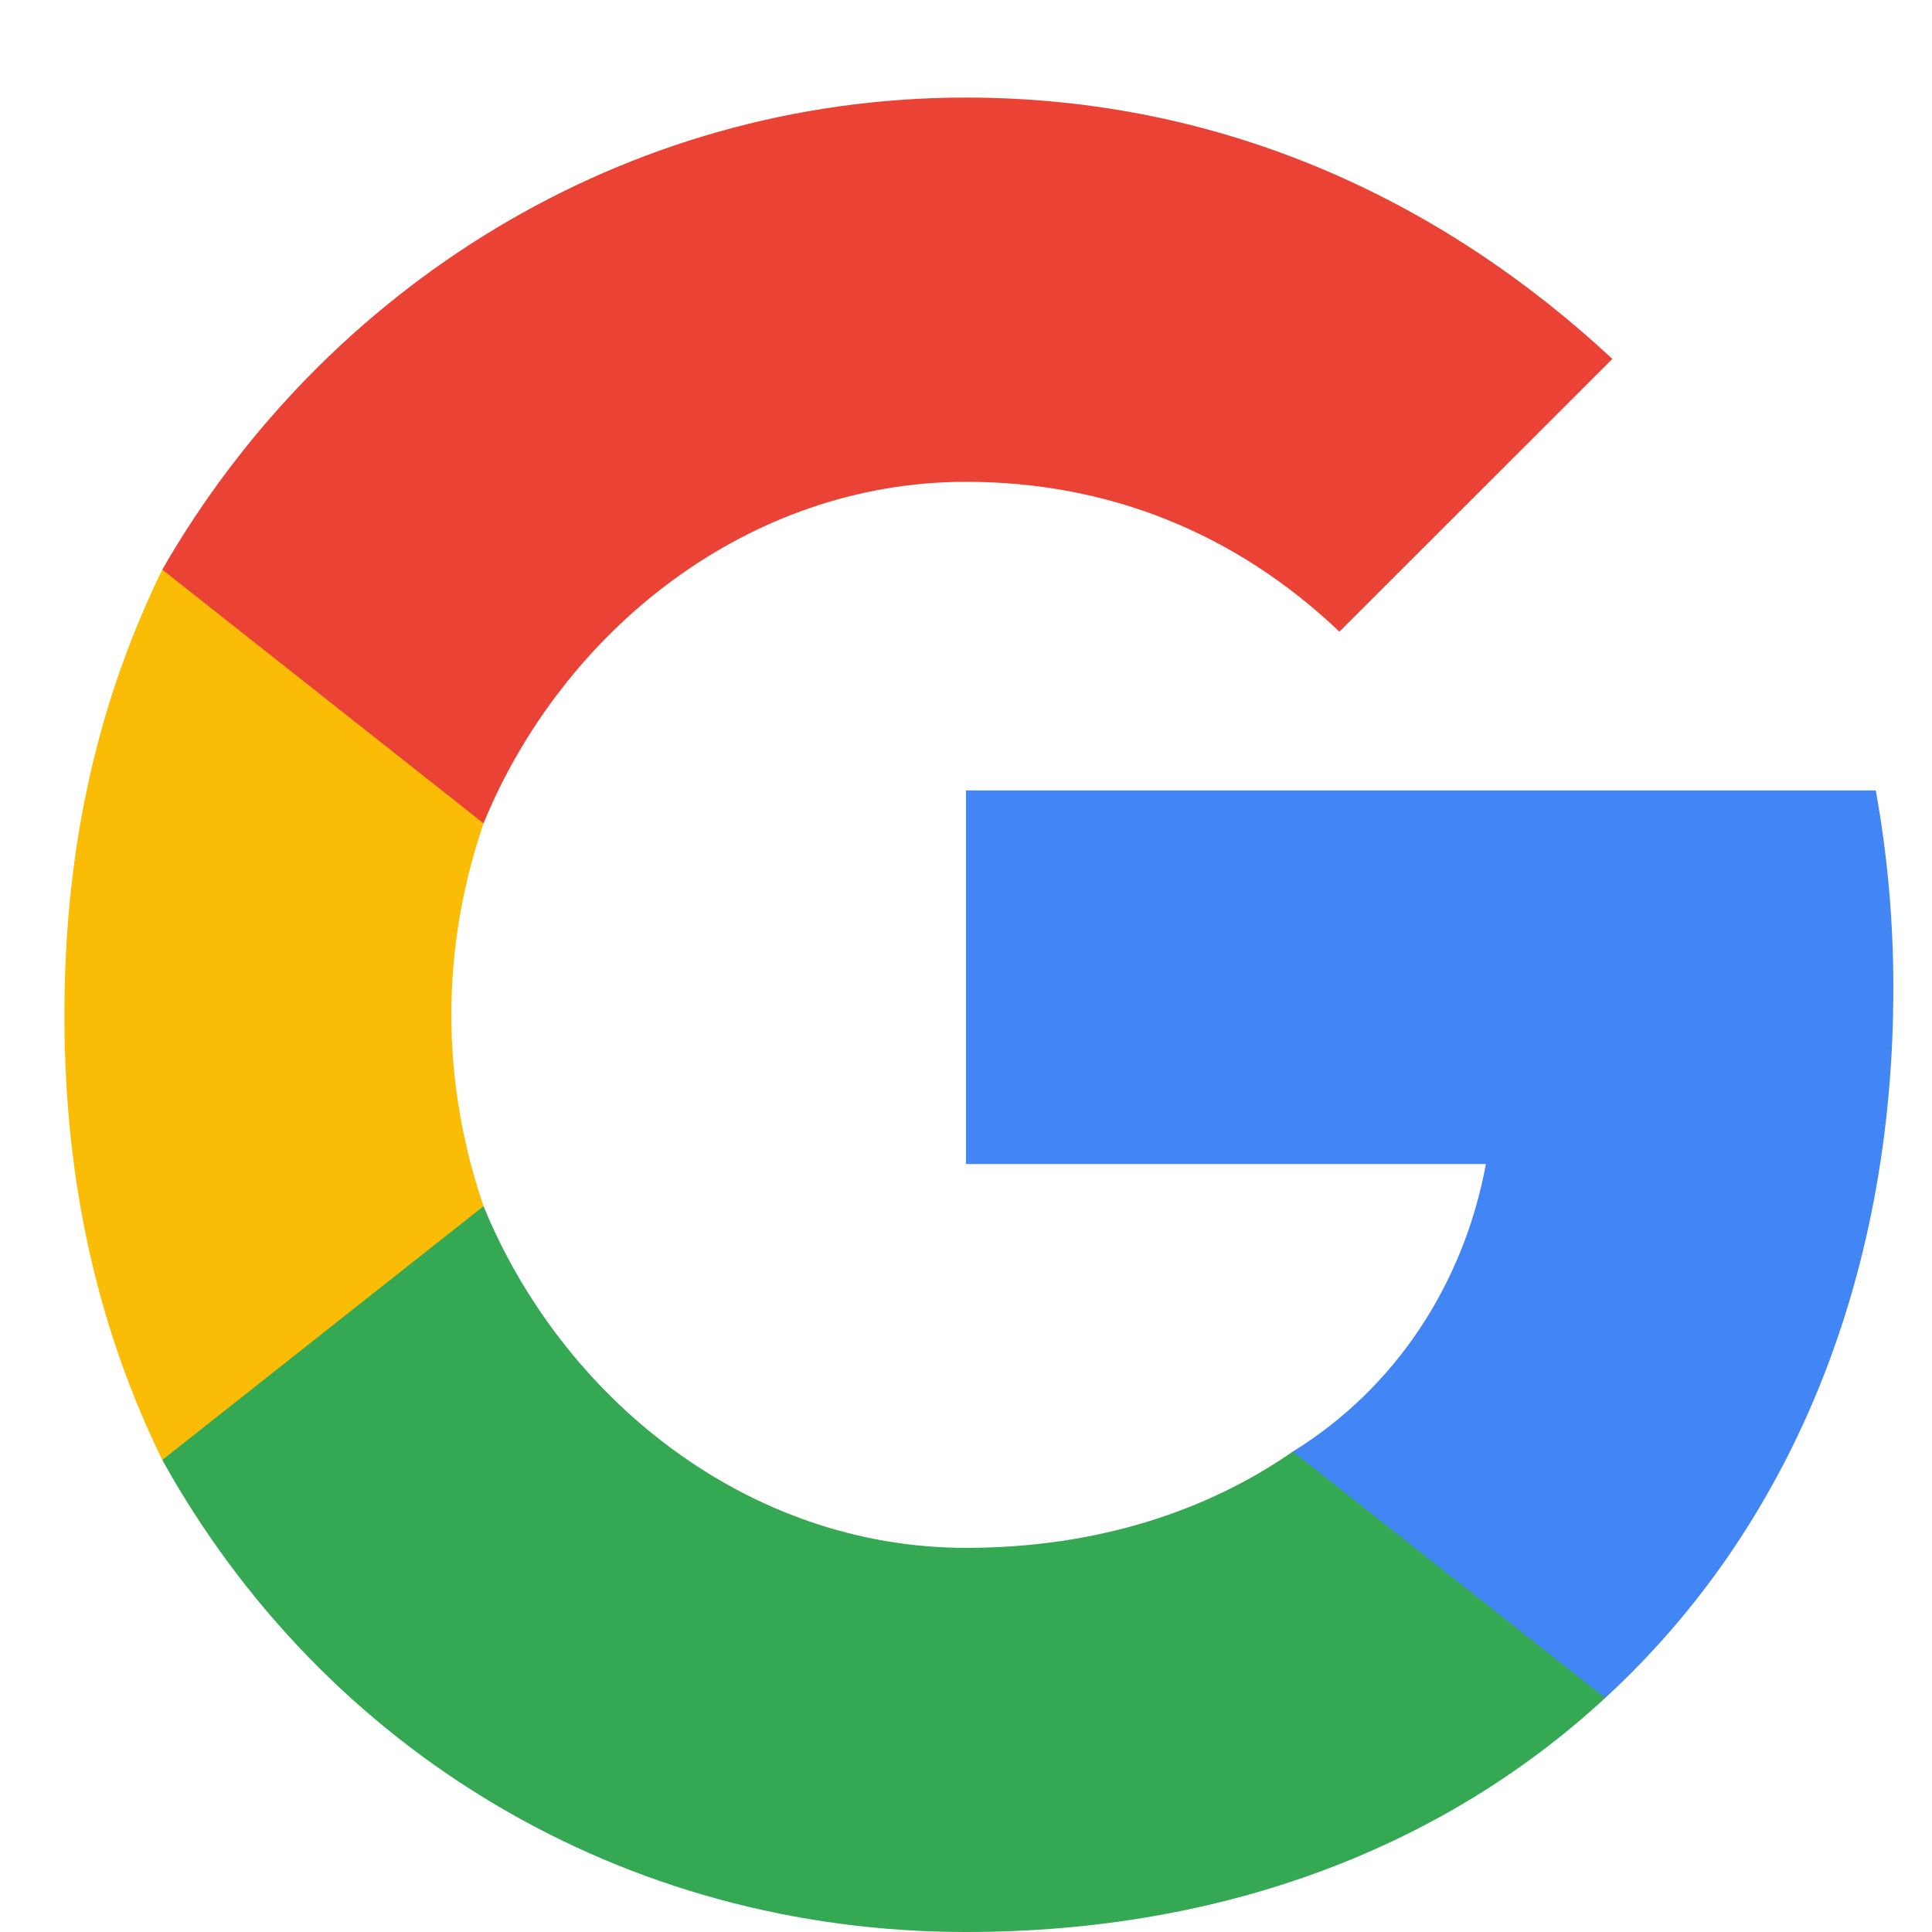 <svg width="18" height="18" viewBox="0 0 18 18" fill="none" xmlns="http://www.w3.org/2000/svg">
<path d="M17.64 9.205C17.64 8.566 17.583 7.953 17.476 7.364H9V10.845H13.844C13.635 11.97 12.997 12.935 12.045 13.524V15.819H14.956C16.658 14.253 17.64 11.947 17.64 9.205Z" fill="#4285F4"/>
<path d="M9 18C11.43 18 13.467 17.194 14.956 15.819L12.045 13.524C11.242 14.082 10.211 14.421 9 14.421C6.962 14.421 5.238 13.026 4.505 11.238H1.512V13.602C3.013 16.306 5.797 18 9 18Z" fill="#34A853"/>
<path d="M4.505 11.238C4.314 10.676 4.205 10.079 4.205 9.455C4.205 8.83 4.314 8.233 4.505 7.671V5.307H1.512C0.932 6.495 0.6 7.842 0.6 9.455C0.6 11.067 0.932 12.414 1.512 13.602L4.505 11.238Z" fill="#FBBC05"/>
<path d="M9 4.489C10.321 4.489 11.508 4.962 12.479 5.885L15.022 3.344C13.463 1.892 11.426 0.909 9 0.909C5.797 0.909 3.013 2.694 1.512 5.307L4.505 7.671C5.238 5.883 6.962 4.489 9 4.489Z" fill="#EA4335"/>
</svg>
